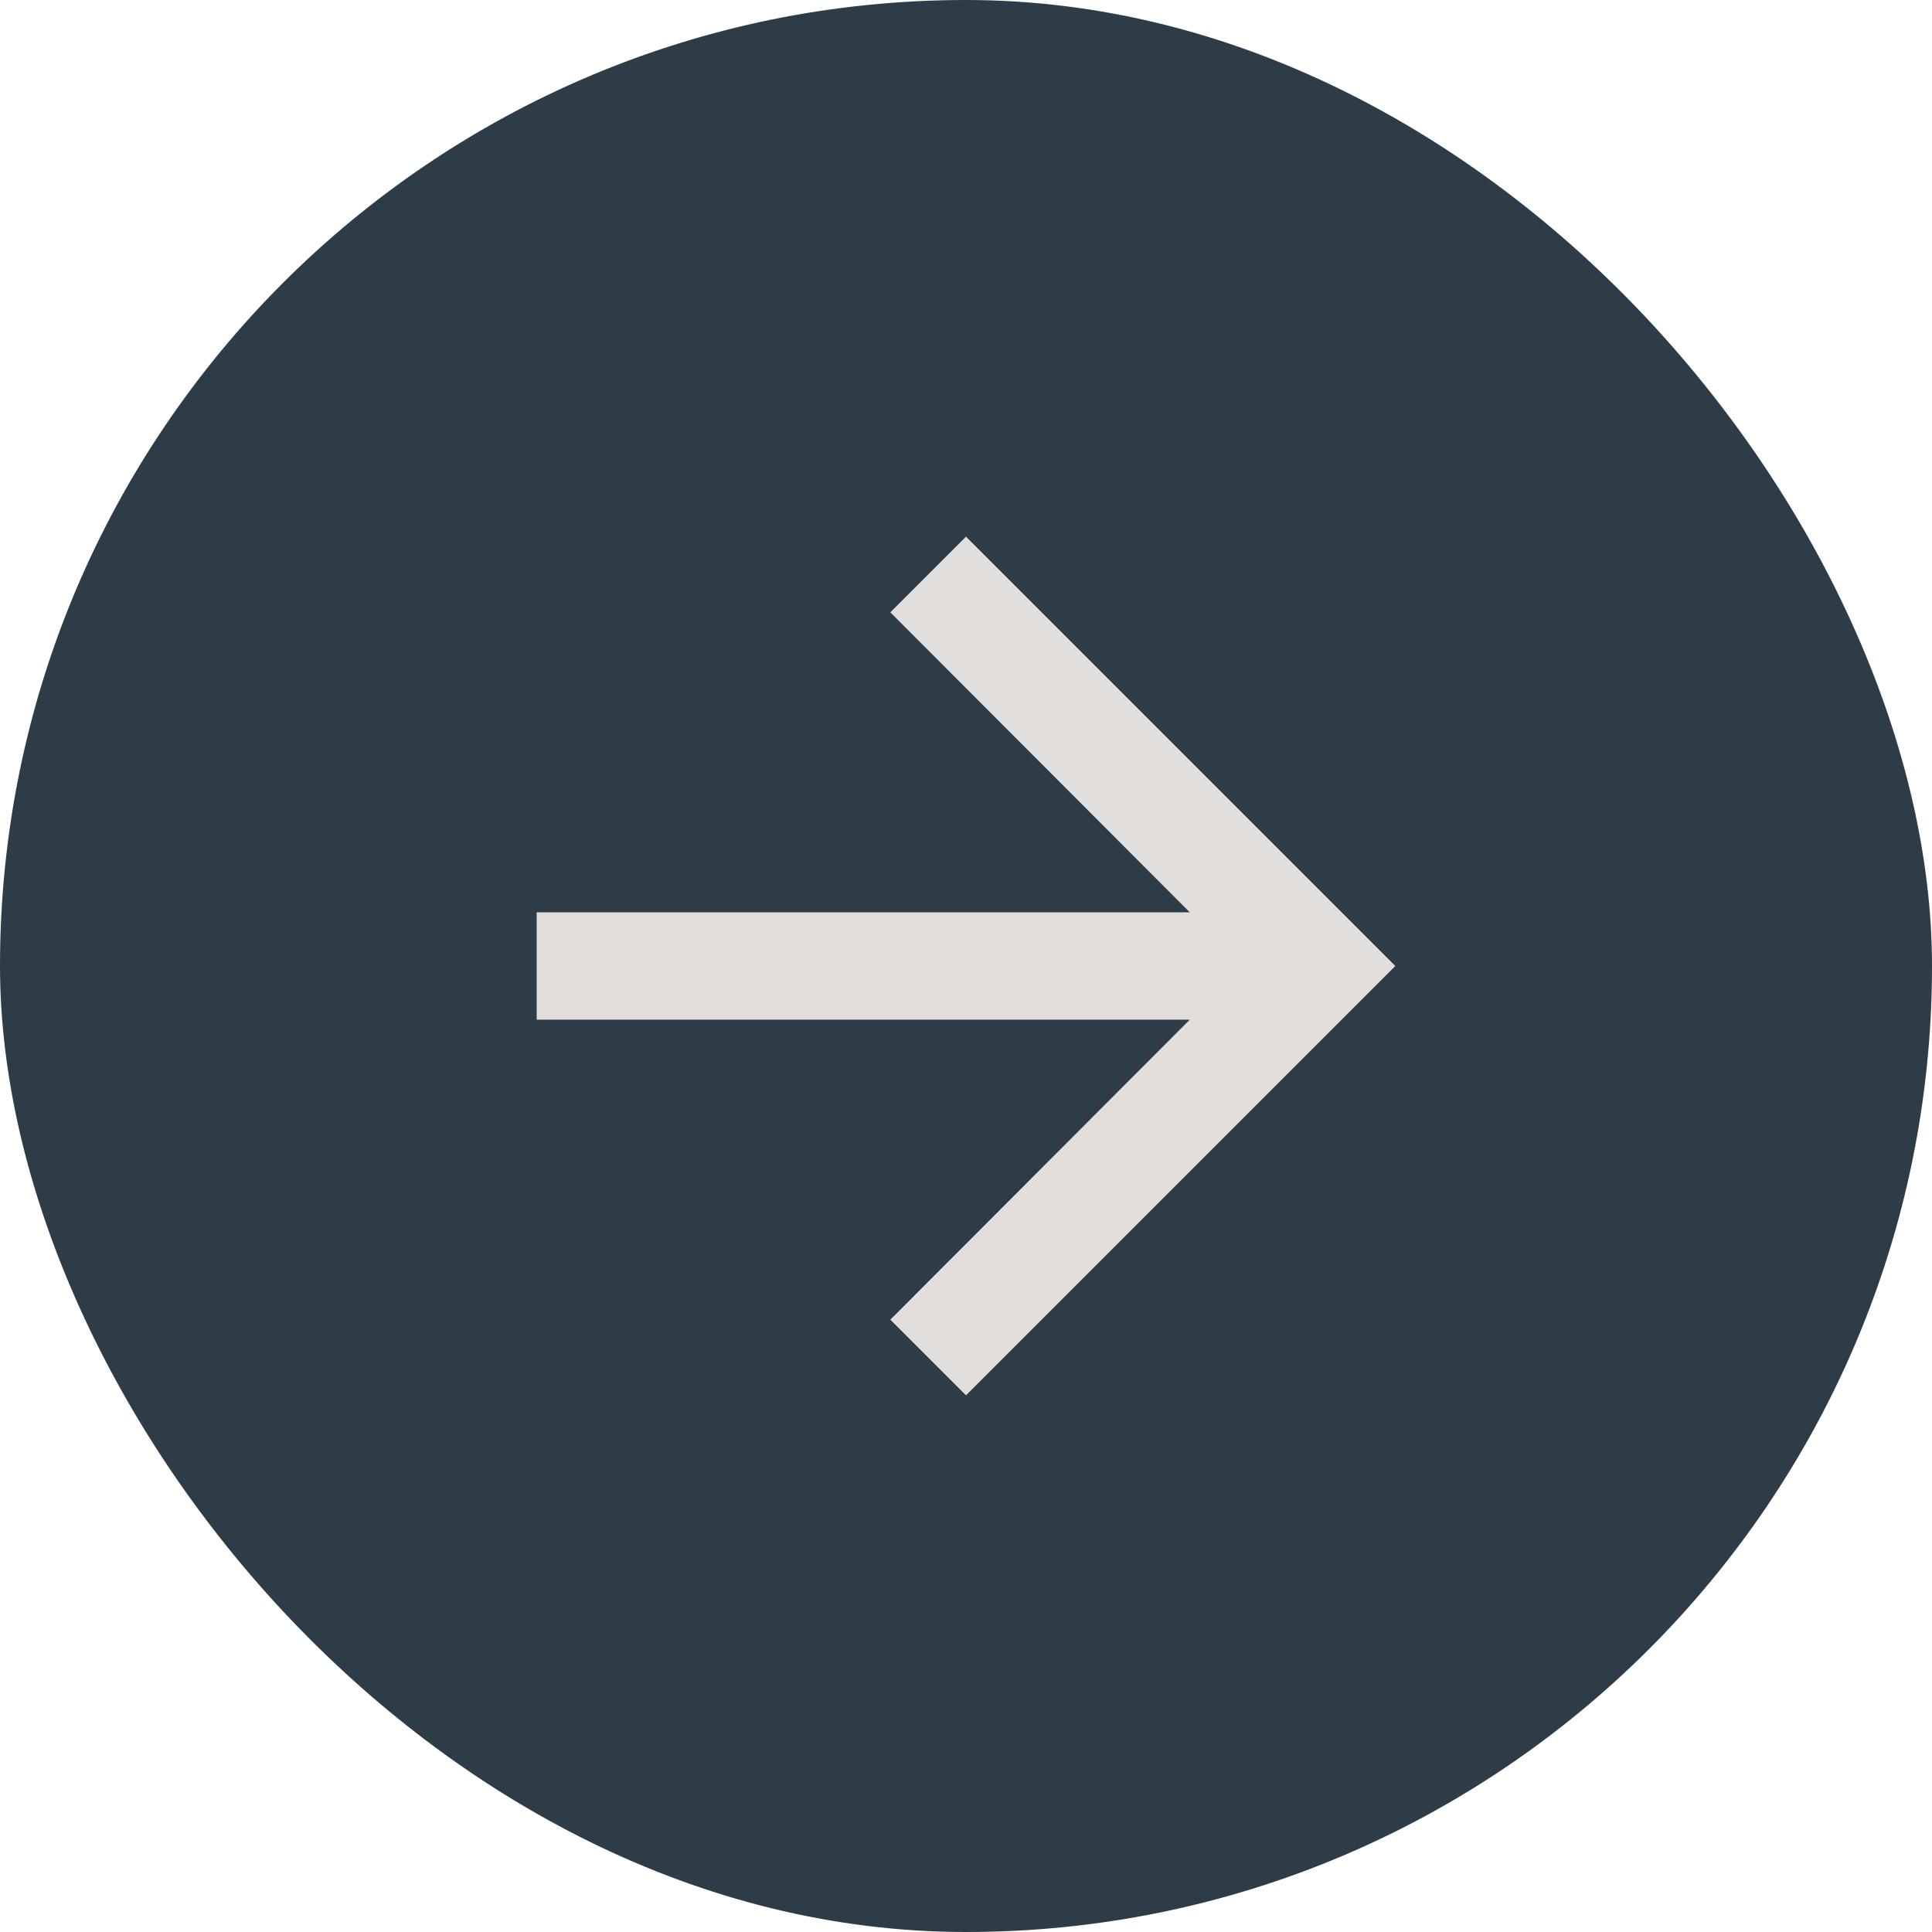 <svg width="36" height="36" viewBox="0 0 36 36" fill="none" xmlns="http://www.w3.org/2000/svg">
<rect width="36" height="36" rx="18" fill="#2E3C47"/>
<path d="M18 10L16.59 11.41L22.17 17H10V19H22.17L16.59 24.59L18 26L26 18L18 10Z" fill="#E1DEDB"/>
</svg>
